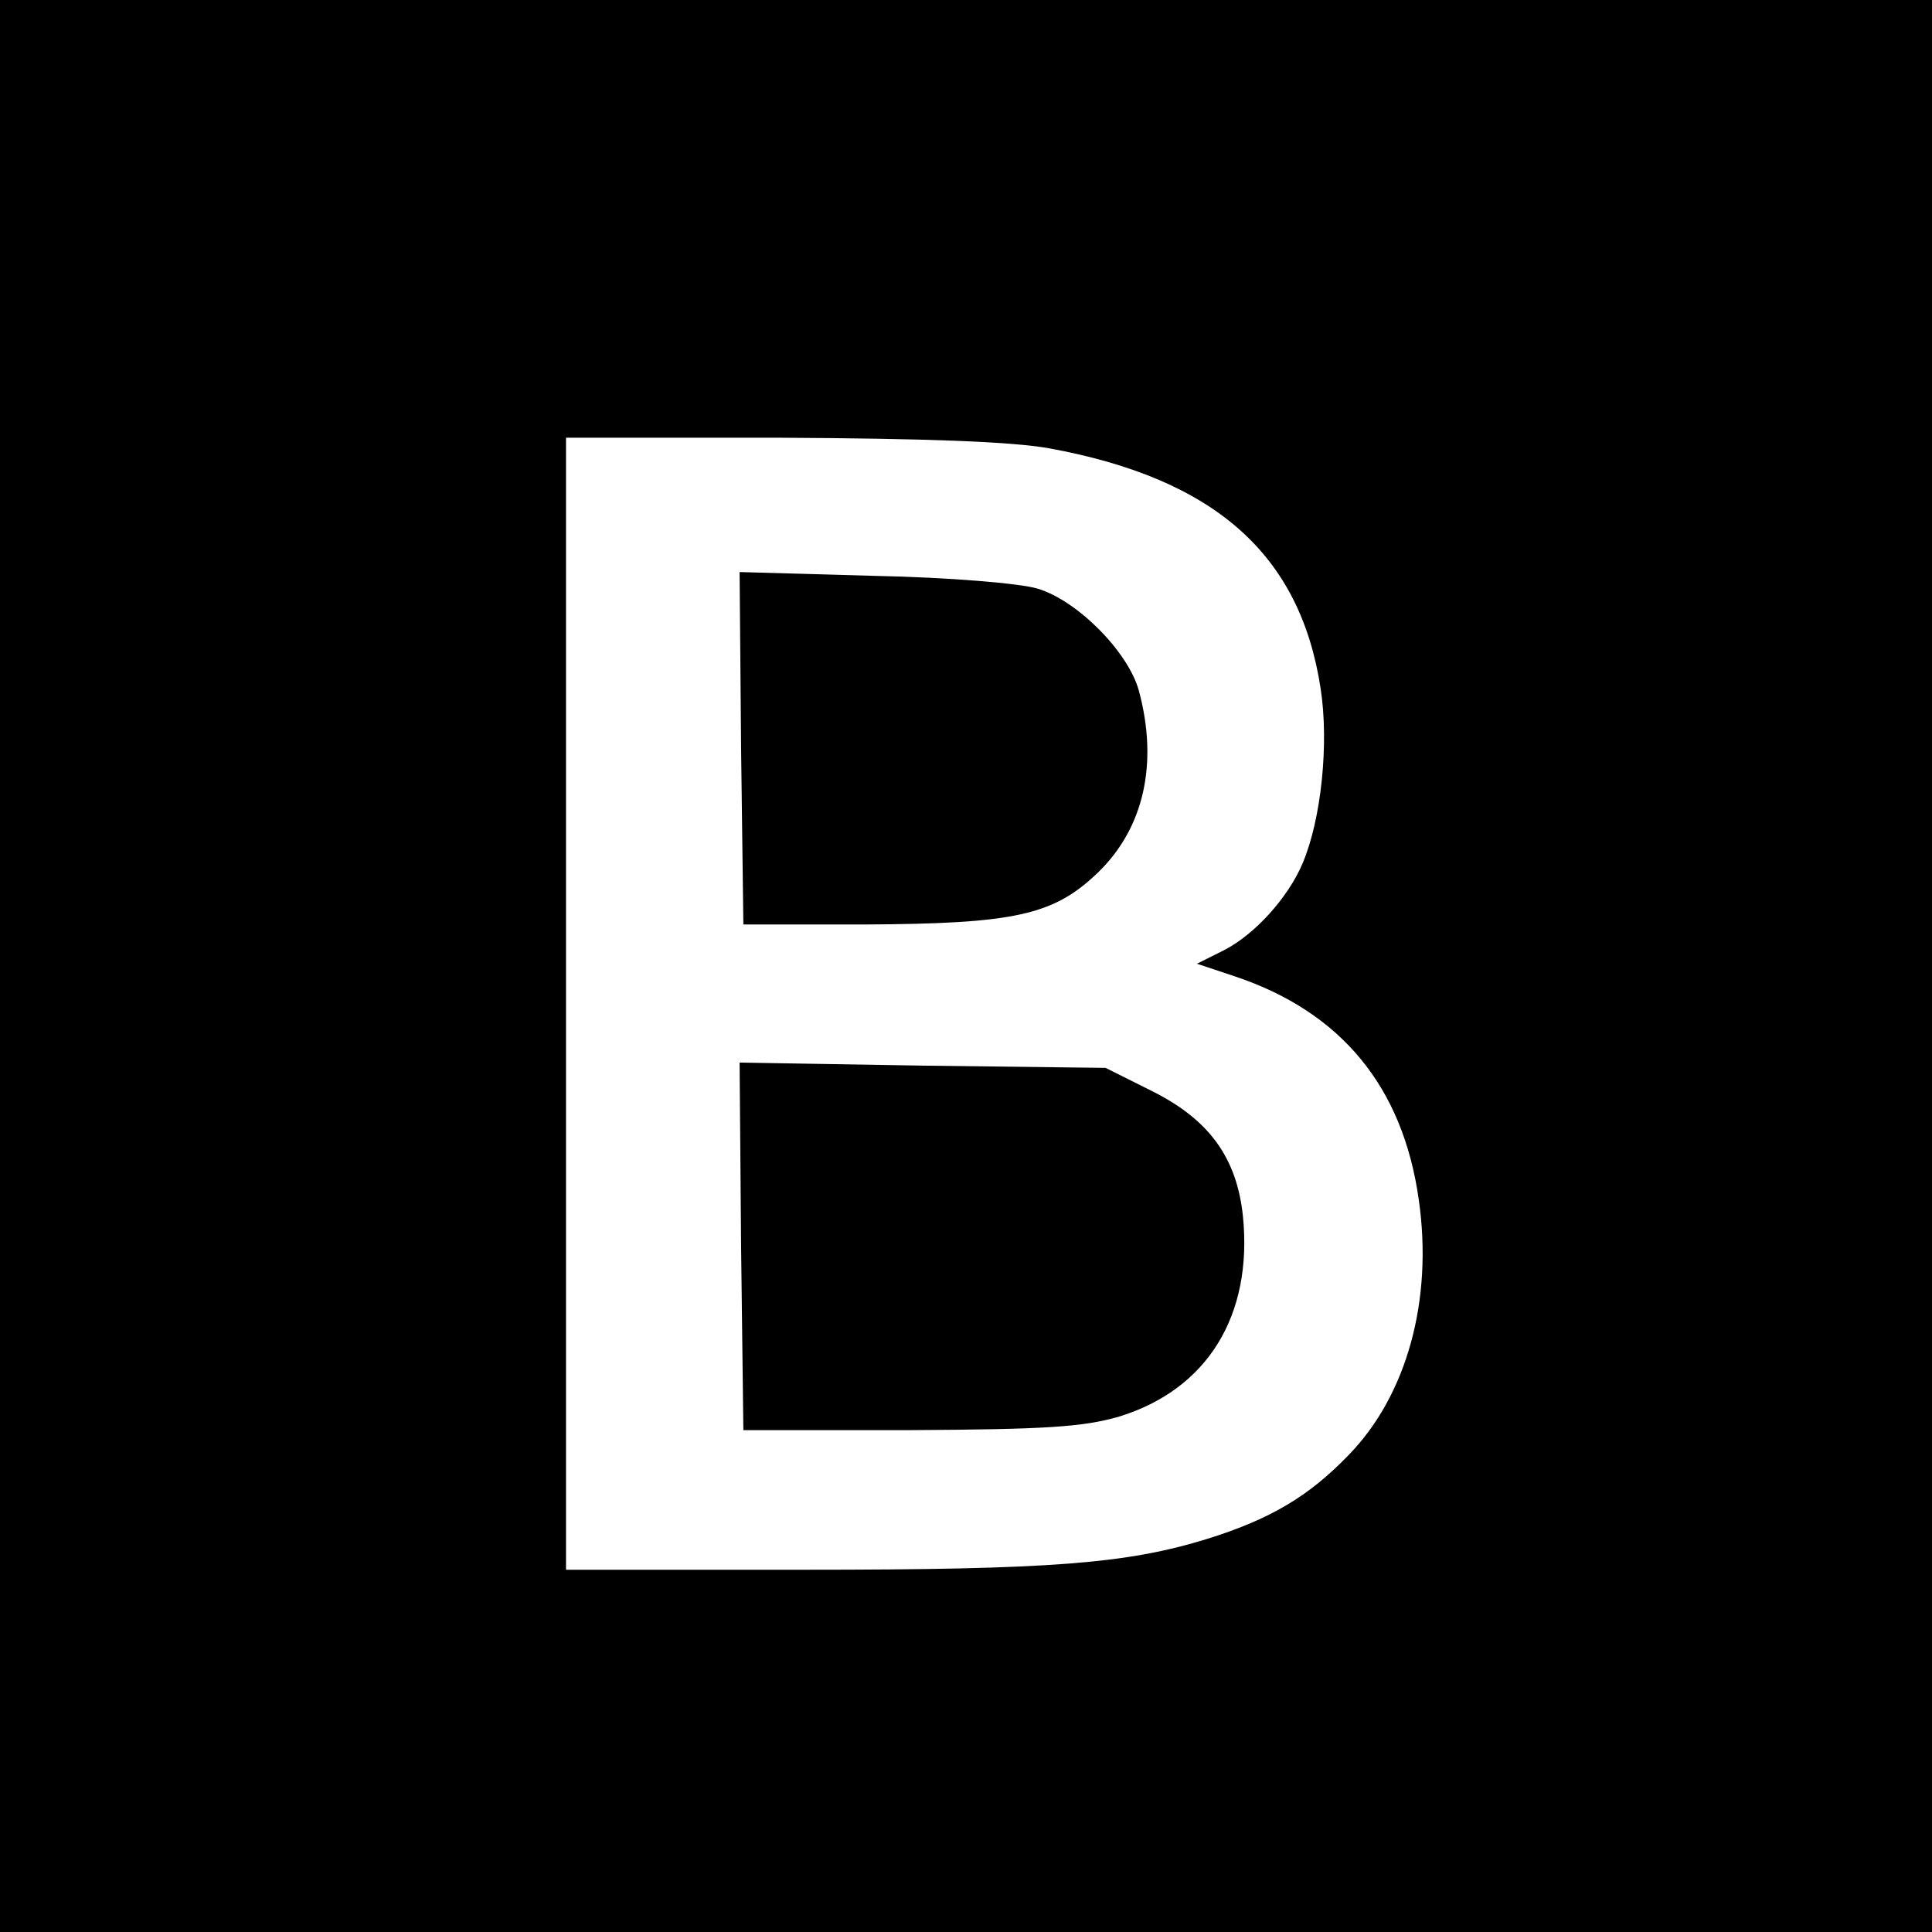 <?xml version="1.0" standalone="no"?>
<!DOCTYPE svg PUBLIC "-//W3C//DTD SVG 20010904//EN"
 "http://www.w3.org/TR/2001/REC-SVG-20010904/DTD/svg10.dtd">
<svg version="1.0" xmlns="http://www.w3.org/2000/svg"
 width="256pt" height="256pt" viewBox="0 0 256 256"
 preserveAspectRatio="xMidYMid meet">
<g transform="translate(0,256) scale(0.1,-0.1)"
fill="#000000" stroke="none">
<path d="M0 1280 l0 -1280 1280 0 1280 0 0 1280 0 1280 -1280 0 -1280 0 0
-1280z m1390 686 c219 -40 333 -140 360 -319 11 -72 1 -172 -24 -231 -19 -45
-63 -94 -104 -115 l-36 -18 51 -17 c140 -47 222 -146 243 -296 19 -133 -16
-259 -93 -338 -53 -55 -104 -85 -187 -111 -107 -33 -206 -41 -536 -41 l-314 0
0 750 0 750 283 0 c193 -1 306 -5 357 -14z"/>
<path d="M982 1568 l3 -233 160 0 c199 1 251 12 310 69 61 59 80 145 54 241
-14 51 -81 119 -134 135 -23 7 -117 15 -218 17 l-177 5 2 -234z"/>
<path d="M982 908 l3 -243 220 0 c180 1 230 4 278 18 117 36 177 134 164 265
-8 78 -45 129 -122 167 l-60 30 -243 3 -242 4 2 -244z"/>
</g>
</svg>
